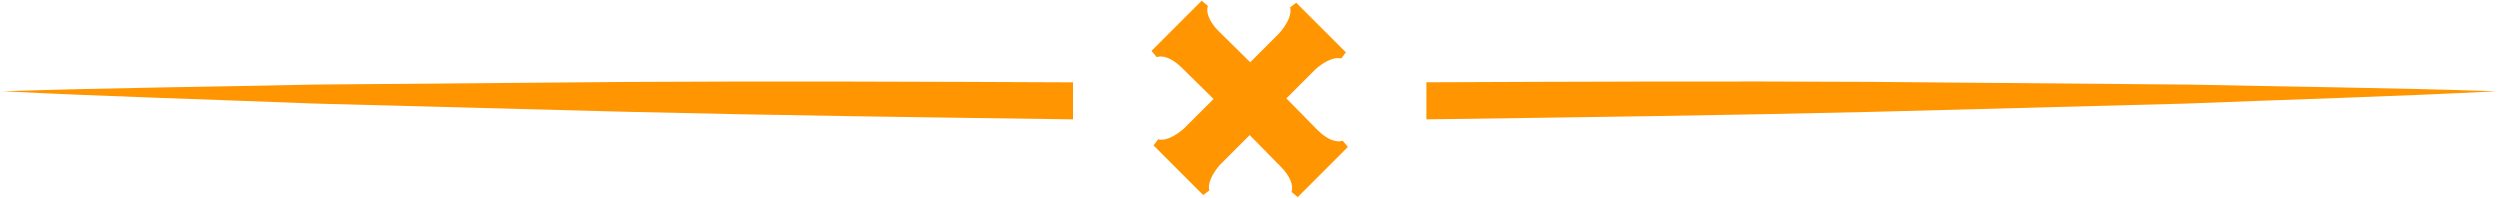 <svg width="429" height="34" viewBox="0 0 429 34" fill="none" xmlns="http://www.w3.org/2000/svg">
<g clip-path="url(#clip0_17_49)">
<path d="M231.3 25.211L222.69 33.821L221.63 32.941C221.98 31.871 221.45 30.281 219.77 28.591L214.45 23.181L209.39 28.231C207.88 29.921 207.18 31.691 207.53 32.671L206.47 33.471L197.95 24.951L198.75 23.891C199.73 24.241 201.5 23.541 203.19 22.031L208.25 16.981L202.84 11.661C201.15 9.971 199.56 9.441 198.49 9.801L197.6 8.731L206.21 0.121L207.27 1.011C206.91 2.071 207.45 3.671 209.13 5.361L214.54 10.681L219.51 5.711C221.02 4.021 221.73 2.251 221.37 1.271L222.43 0.471L230.95 8.981L230.15 10.051C229.17 9.701 227.4 10.401 225.71 11.911L220.74 16.881L226.06 22.291C227.75 23.981 229.34 24.511 230.41 24.151L231.3 25.211Z" fill="#FF9501"/>
<path d="M184.129 14.132C158.589 14.022 133.059 13.902 107.519 14.062L54.039 14.512C36.209 14.902 18.379 15.072 0.539 15.662C18.349 16.572 36.179 17.062 53.999 17.772L107.479 19.182C133.029 19.802 158.579 20.132 184.129 20.482V14.132Z" fill="#FF9501"/>
<path d="M374.86 14.511L321.38 14.051C295.84 13.901 270.31 14.021 244.77 14.121V20.481C270.32 20.131 295.88 19.801 321.42 19.191L374.9 17.781C392.72 17.071 410.54 16.581 428.36 15.661C410.52 15.061 392.69 14.891 374.86 14.501V14.511Z" fill="#FF9501"/>
</g>
<defs>
<clipPath id="clip0_17_49">
<rect width="427.82" height="33.71" fill="white" transform="translate(0.539 0.111)"/>
</clipPath>
</defs>
</svg>
